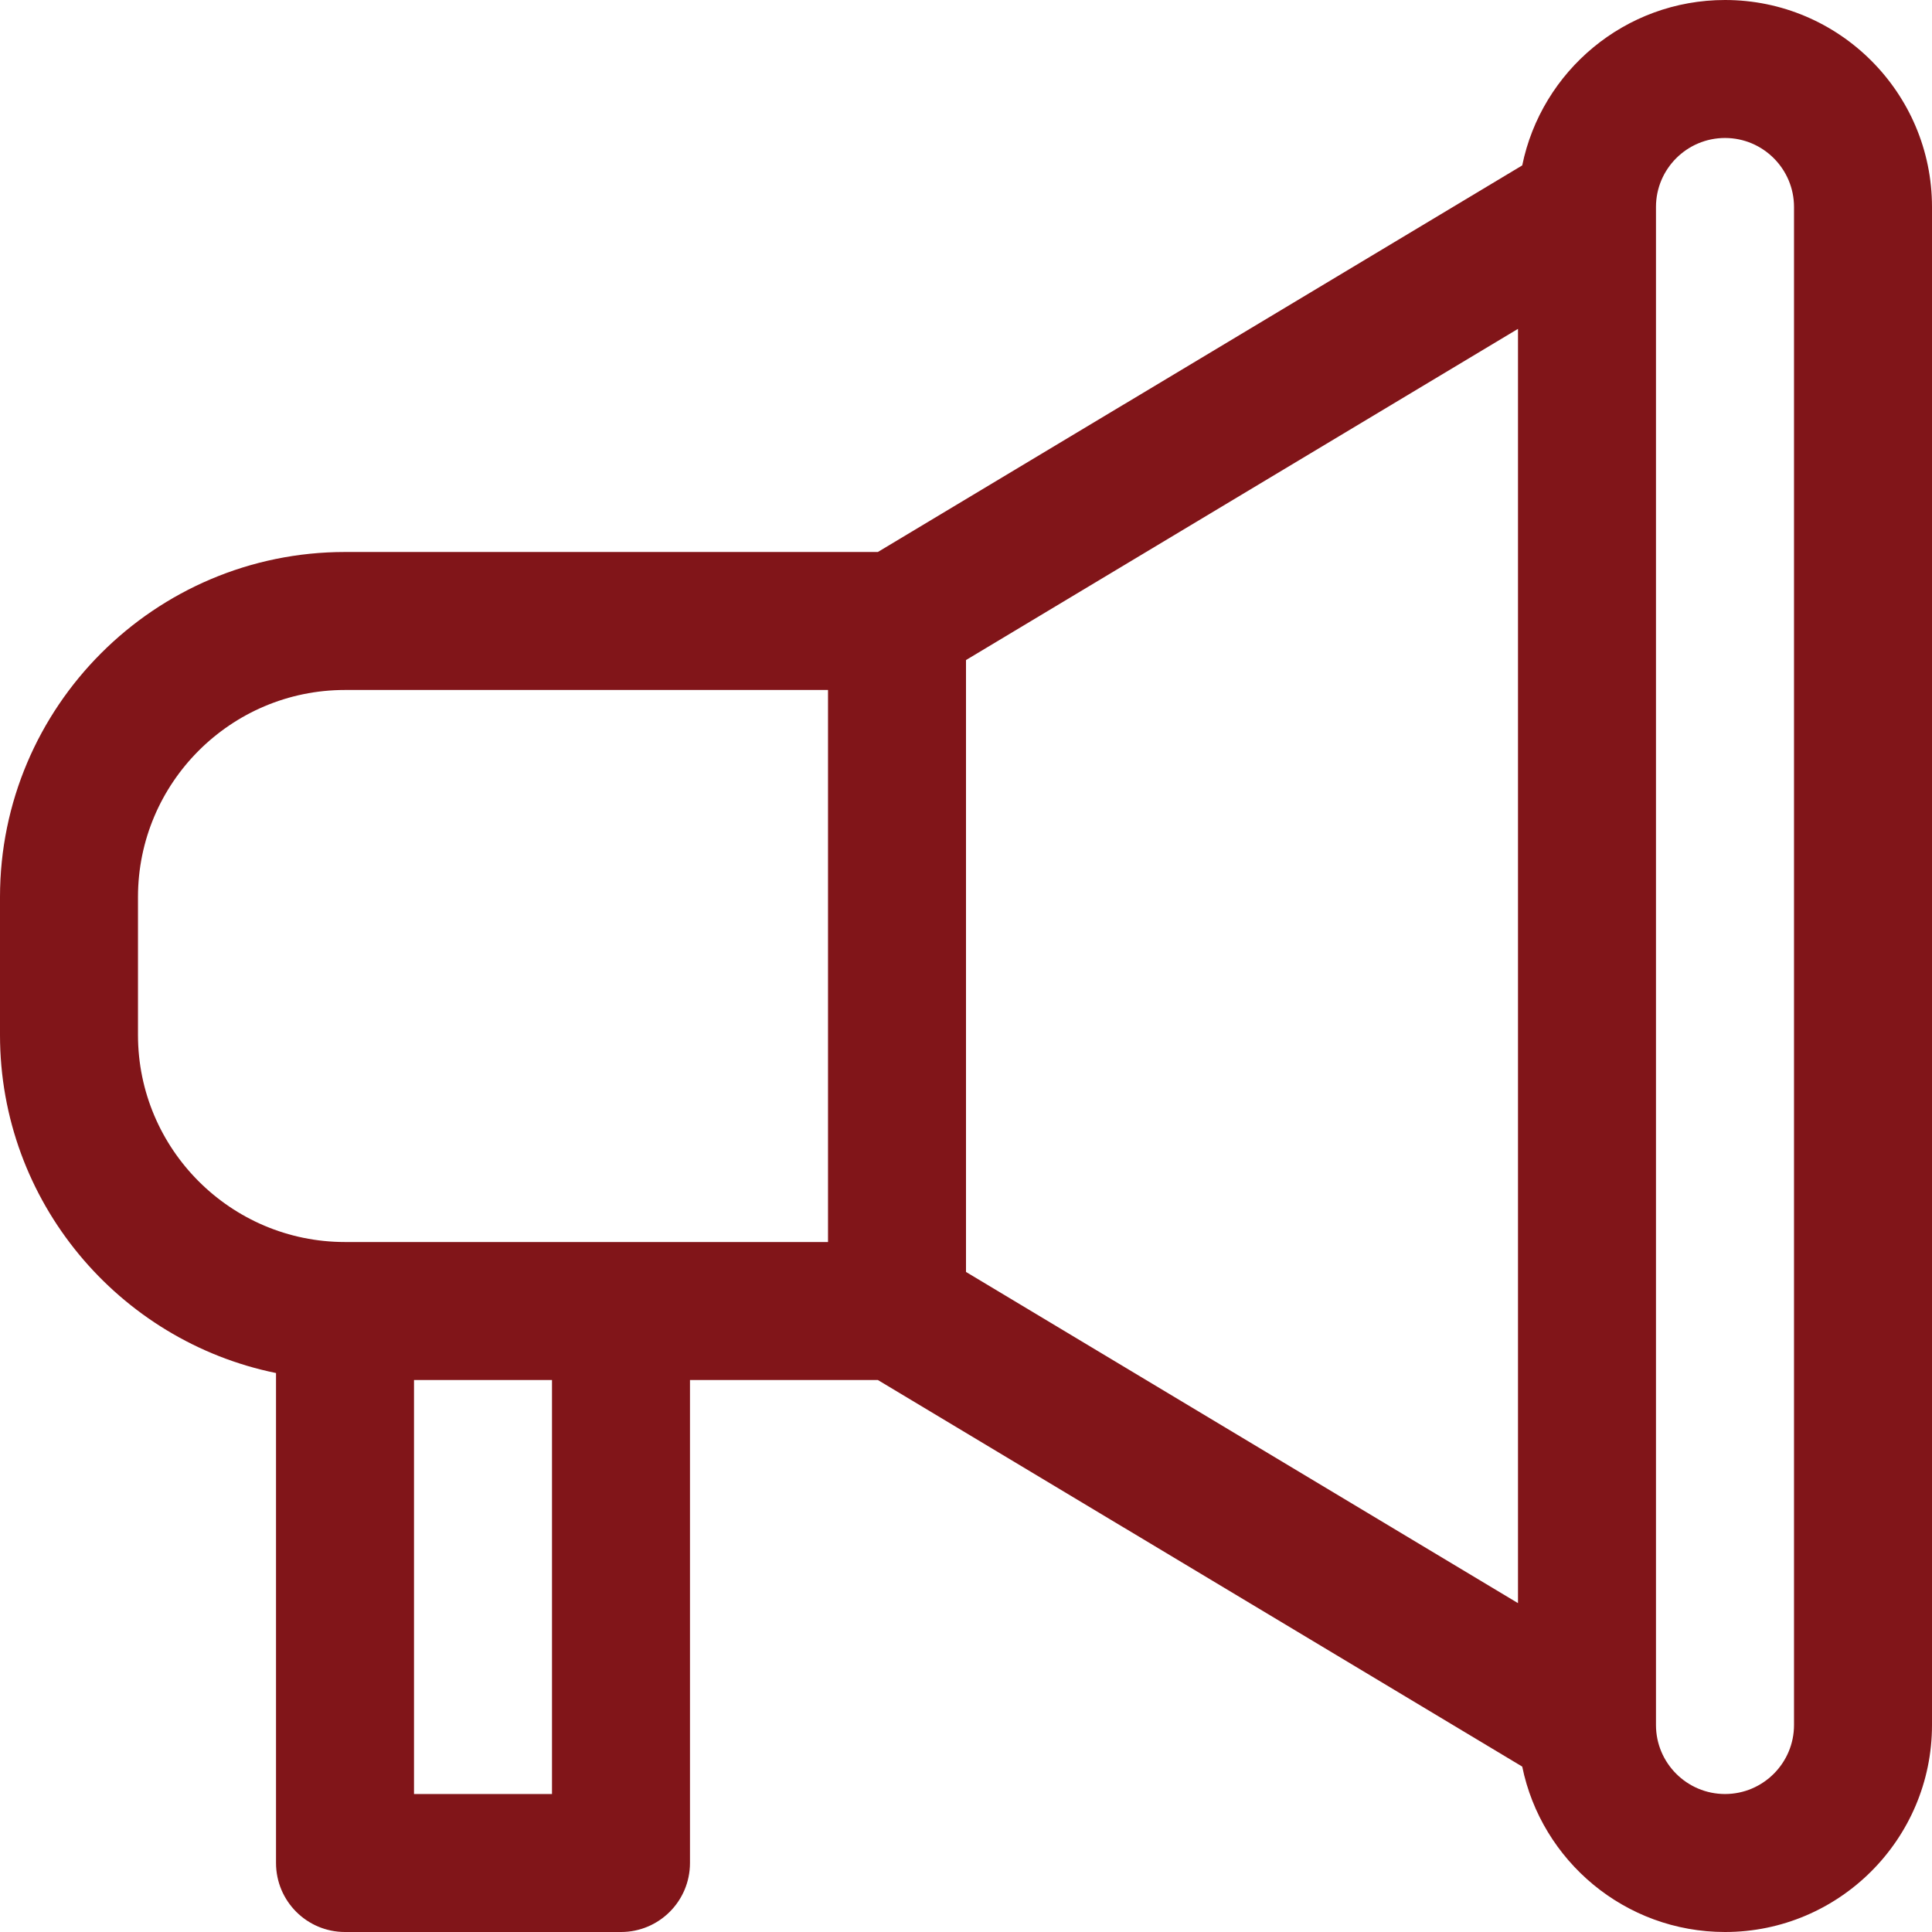 <svg width="31" height="31" viewBox="0 0 31 31" fill="none" xmlns="http://www.w3.org/2000/svg">
<path d="M27.679 0C26.075 0 24.734 1.141 24.425 2.654L14.086 8.857H5.536C2.483 8.857 0 11.341 0 14.393V16.607C0 19.28 1.905 21.517 4.429 22.031V29.893C4.429 30.504 4.924 31 5.536 31H9.964C10.576 31 11.071 30.504 11.071 29.893V22.143H14.086L24.425 28.346C24.734 29.859 26.075 31 27.679 31C29.51 31 31 29.51 31 27.679V3.321C31 1.49 29.51 0 27.679 0ZM2.214 16.607V14.393C2.214 12.561 3.704 11.071 5.536 11.071H13.286V19.929H5.536C3.704 19.929 2.214 18.439 2.214 16.607ZM8.857 28.786H6.643V22.143H8.857V28.786ZM15.5 10.591L24.357 5.277V25.723L15.5 20.409V10.591ZM28.786 27.679C28.786 28.289 28.289 28.786 27.679 28.786C27.068 28.786 26.571 28.289 26.571 27.679V3.321C26.571 2.711 27.068 2.214 27.679 2.214C28.289 2.214 28.786 2.711 28.786 3.321V27.679Z" fill="#811519"/>
</svg>
